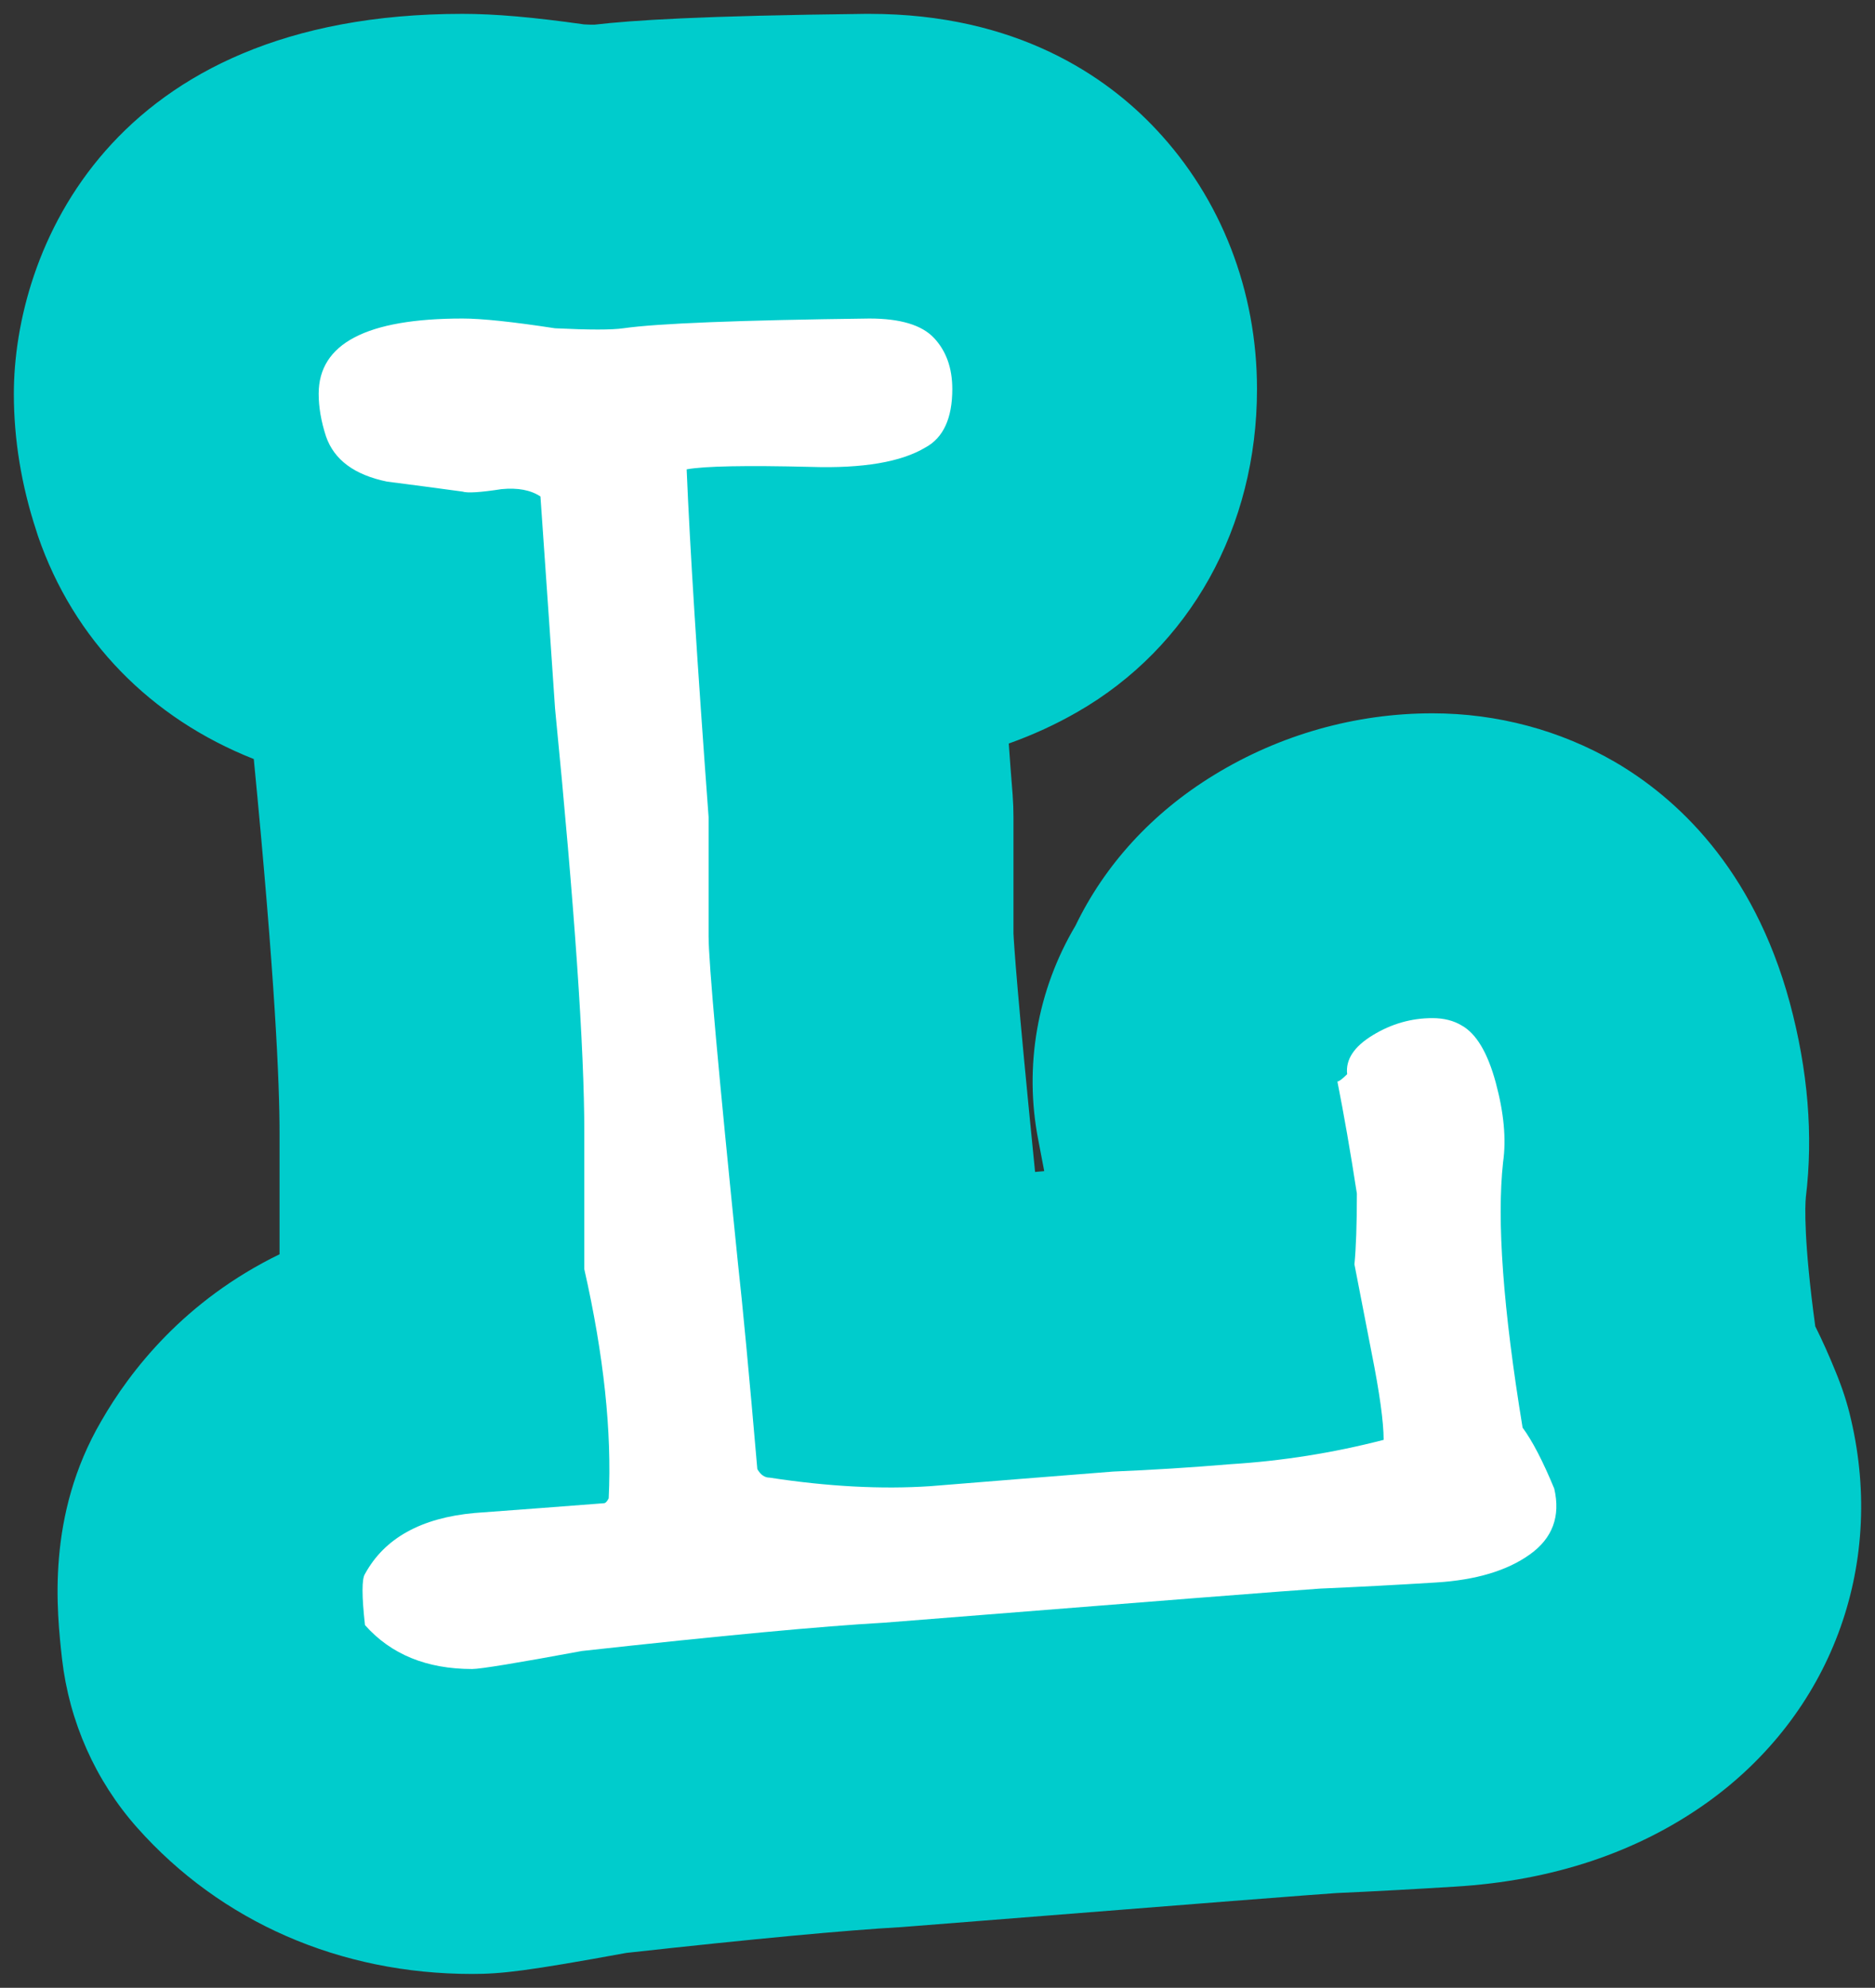 <svg xmlns="http://www.w3.org/2000/svg" xmlns:xlink="http://www.w3.org/1999/xlink" version="1.1" width="67.676" height="71.73" viewBox="-0.5 -0.5 67.676 71.73">
  <rect x="-0.5" y="-0.5" width="67.676" height="71.73" fill="#333333" stroke="none"/>
  <!-- Exported by Scratch - http://scratch.mit.edu/ -->
  <g id="ID0.6561286393553019">
    <g id="ID0.09132010536268353">
      <g id="ID0.8797872932627797">
        <path id="ID0.2016247776336968" fill="#00CCCC" d="M 61.110 64.550 C 58.600 66.340 55.530 67.370 52 67.580 C 50.540 67.670 49.120 67.750 47.750 67.810 C 47 67.860 43.620 68.120 32.280 69.020 C 32.200 69.030 32.110 69.030 32.020 69.040 C 30.060 69.150 26.730 69.460 22.110 69.970 C 18.550 70.620 17.620 70.730 16.540 70.730 C 11.770 70.730 7.470 68.850 4.450 65.450 C 2.940 63.750 2 61.620 1.740 59.370 C 1.550 57.650 1.160 54.190 3.160 50.770 C 4.200 48.960 6.160 46.430 9.590 44.760 L 9.590 40.380 C 9.590 38.590 9.430 34.800 8.660 26.890 C 4.940 25.420 2.160 22.590 0.870 18.840 C 0.850 18.780 0.830 18.720 0.810 18.650 C 0.270 17.010 0 15.350 0 13.710 C 0 8.620 3.410 0 16.190 0 C 17.370 0 18.740 0.120 20.580 0.380 C 20.720 0.390 20.840 0.390 20.960 0.390 C 22.340 0.230 24.780 0.070 30.740 0 L 30.880 0 C 36.200 0 39.440 2.260 41.230 4.170 C 43.580 6.670 44.870 10 44.870 13.540 C 44.870 18.530 42.450 22.860 38.390 25.190 C 37.610 25.640 36.780 26.020 35.910 26.330 C 35.950 26.930 36 27.540 36.050 28.180 C 36.070 28.450 36.080 28.720 36.080 28.990 L 36.080 33.180 C 36.100 33.610 36.210 35.310 36.860 41.790 C 36.970 41.780 37.080 41.770 37.190 41.760 C 37.120 41.380 37.050 41.020 36.980 40.660 C 36.450 37.980 36.940 35.220 38.320 32.900 C 39.370 30.720 41.080 28.830 43.330 27.460 C 45.700 26.010 48.430 25.240 51.200 25.240 C 53.540 25.240 55.810 25.850 57.780 26.990 C 59.960 28.260 62.770 30.780 64.100 35.680 C 64.760 38.130 64.950 40.480 64.680 42.700 C 64.650 43 64.600 44.280 65.020 47.360 C 65.280 47.880 65.520 48.420 65.760 49.010 C 65.990 49.570 66.180 50.140 66.310 50.720 C 67.560 56.070 65.560 61.370 61.110 64.550 Z " stroke-width="1"/>
      </g>
    </g>
    <g id="ID0.24423800874501467">
      <path id="ID0.40692060021683574" fill="#FFFFFF" d="M 55.599 53.217 C 55.831 54.215 55.538 55.007 54.718 55.592 C 53.898 56.179 52.769 56.516 51.331 56.604 C 49.893 56.692 48.503 56.766 47.153 56.824 C 46.274 56.879 41.025 57.290 31.409 58.055 C 29.180 58.179 25.545 58.520 20.502 59.076 C 18.156 59.511 16.837 59.726 16.544 59.726 C 14.901 59.726 13.611 59.198 12.674 58.142 C 12.556 57.086 12.556 56.471 12.674 56.295 C 13.377 55.006 14.696 54.272 16.632 54.096 C 18.215 53.979 19.769 53.863 21.294 53.744 C 21.352 53.744 21.410 53.685 21.470 53.567 C 21.587 51.164 21.294 48.408 20.590 45.299 L 20.590 40.373 C 20.590 37.324 20.238 32.223 19.534 25.067 C 19.416 23.308 19.240 20.757 19.007 17.415 C 18.655 17.182 18.185 17.094 17.600 17.151 C 16.837 17.269 16.369 17.297 16.193 17.239 C 15.313 17.118 14.403 16.999 13.465 16.878 C 12.292 16.636 11.559 16.093 11.267 15.248 C 11.090 14.705 11.002 14.192 11.002 13.710 C 11.002 11.899 12.731 10.994 16.192 10.994 C 16.895 10.994 18.008 11.112 19.534 11.346 C 20.765 11.406 21.587 11.406 21.997 11.346 C 23.228 11.170 26.189 11.053 30.882 10.994 C 31.995 10.994 32.773 11.228 33.212 11.696 C 33.652 12.165 33.872 12.779 33.872 13.539 C 33.872 14.594 33.549 15.296 32.904 15.646 C 32.025 16.173 30.646 16.407 28.770 16.348 C 26.423 16.290 24.928 16.319 24.284 16.436 C 24.401 19.246 24.665 23.429 25.076 28.987 L 25.076 33.289 C 25.076 34.226 25.428 38.146 26.132 45.051 C 26.308 46.632 26.541 49.118 26.835 52.512 C 26.952 52.718 27.100 52.820 27.275 52.820 C 29.385 53.143 31.321 53.246 33.080 53.128 C 35.249 52.952 37.448 52.776 39.678 52.601 C 41.085 52.543 42.492 52.455 43.900 52.336 C 45.777 52.220 47.623 51.927 49.441 51.457 C 49.441 50.812 49.295 49.757 49.002 48.290 C 48.650 46.474 48.443 45.418 48.387 45.124 C 48.444 44.538 48.475 43.687 48.475 42.572 C 48.241 41.049 48.004 39.700 47.772 38.526 C 47.829 38.526 47.948 38.438 48.124 38.262 C 48.063 37.735 48.372 37.266 49.048 36.855 C 49.720 36.445 50.439 36.239 51.202 36.239 C 51.612 36.239 51.964 36.327 52.257 36.504 C 52.786 36.798 53.195 37.486 53.489 38.570 C 53.782 39.656 53.870 40.608 53.753 41.429 C 53.519 43.539 53.753 46.737 54.456 51.016 C 54.806 51.489 55.187 52.221 55.599 53.217 Z " stroke-width="1"/>
    </g>
  </g>
</svg>